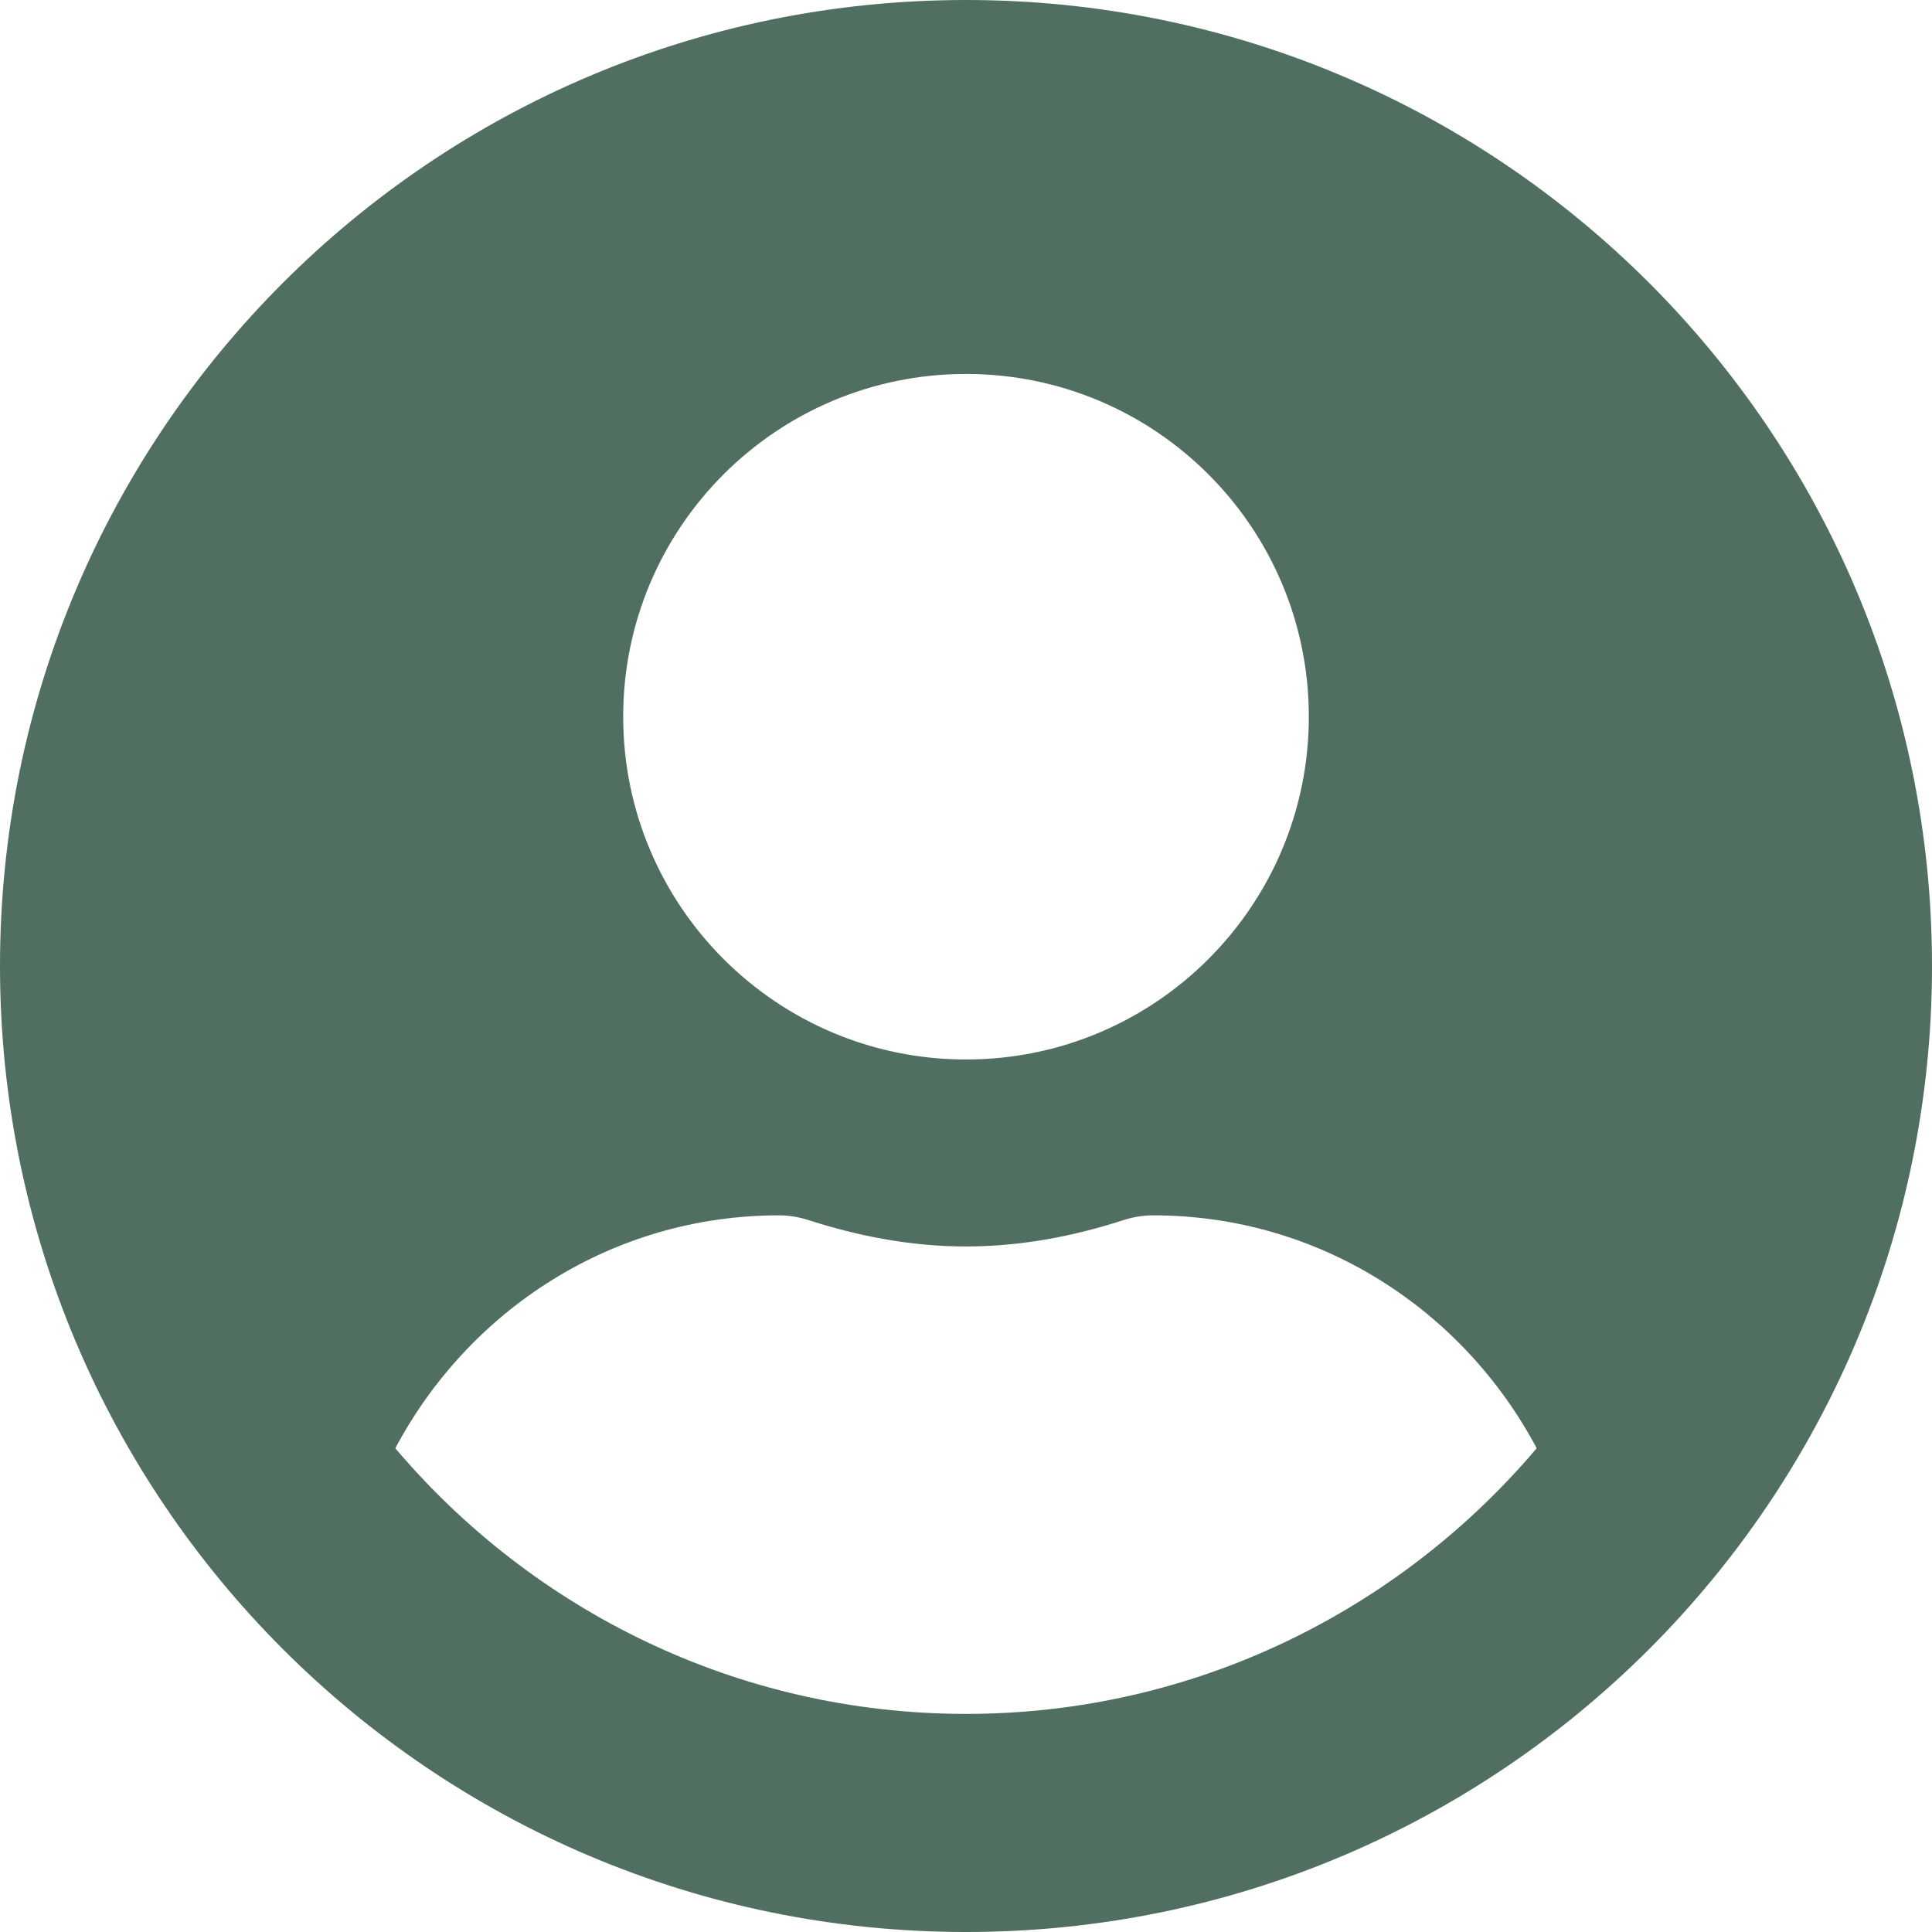 <?xml version="1.0" encoding="UTF-8"?>
<svg width="18px" height="18px" viewBox="0 0 18 18" version="1.1" xmlns="http://www.w3.org/2000/svg" xmlns:xlink="http://www.w3.org/1999/xlink">
    <title>836F4ADD-4A42-442B-8C02-3FAEE51C3EFF</title>
    <g id="Ecommerce" stroke="none" stroke-width="1" fill="none" fill-rule="evenodd">
        <g id="mobile_menu_slideout_s1" transform="translate(-81, -76)" fill="#506F60" fill-rule="nonzero">
            <g id="Login-/-Register" transform="translate(81, 76)">
                <path d="M9,18 C13.972,18 18,13.972 18,9 C18,4.028 13.972,0 9,0 C4.028,0 0,4.028 0,9 C0,13.972 4.028,18 9,18 Z M9,9.871 C7.236,9.871 5.806,8.441 5.806,6.677 C5.806,4.914 7.236,3.484 9,3.484 C10.764,3.484 12.194,4.914 12.194,6.677 C12.194,8.441 10.764,9.871 9,9.871 Z M9,15.968 C6.87,15.968 4.961,15.002 3.683,13.493 C4.366,12.208 5.701,11.323 7.258,11.323 C7.345,11.323 7.432,11.337 7.516,11.362 C7.987,11.515 8.481,11.613 9,11.613 C9.519,11.613 10.016,11.515 10.484,11.362 C10.568,11.337 10.655,11.323 10.742,11.323 C12.299,11.323 13.634,12.208 14.317,13.493 C13.039,15.002 11.13,15.968 9,15.968 Z" id="account-icon"></path>
            </g>
        </g>
    </g>
</svg>

